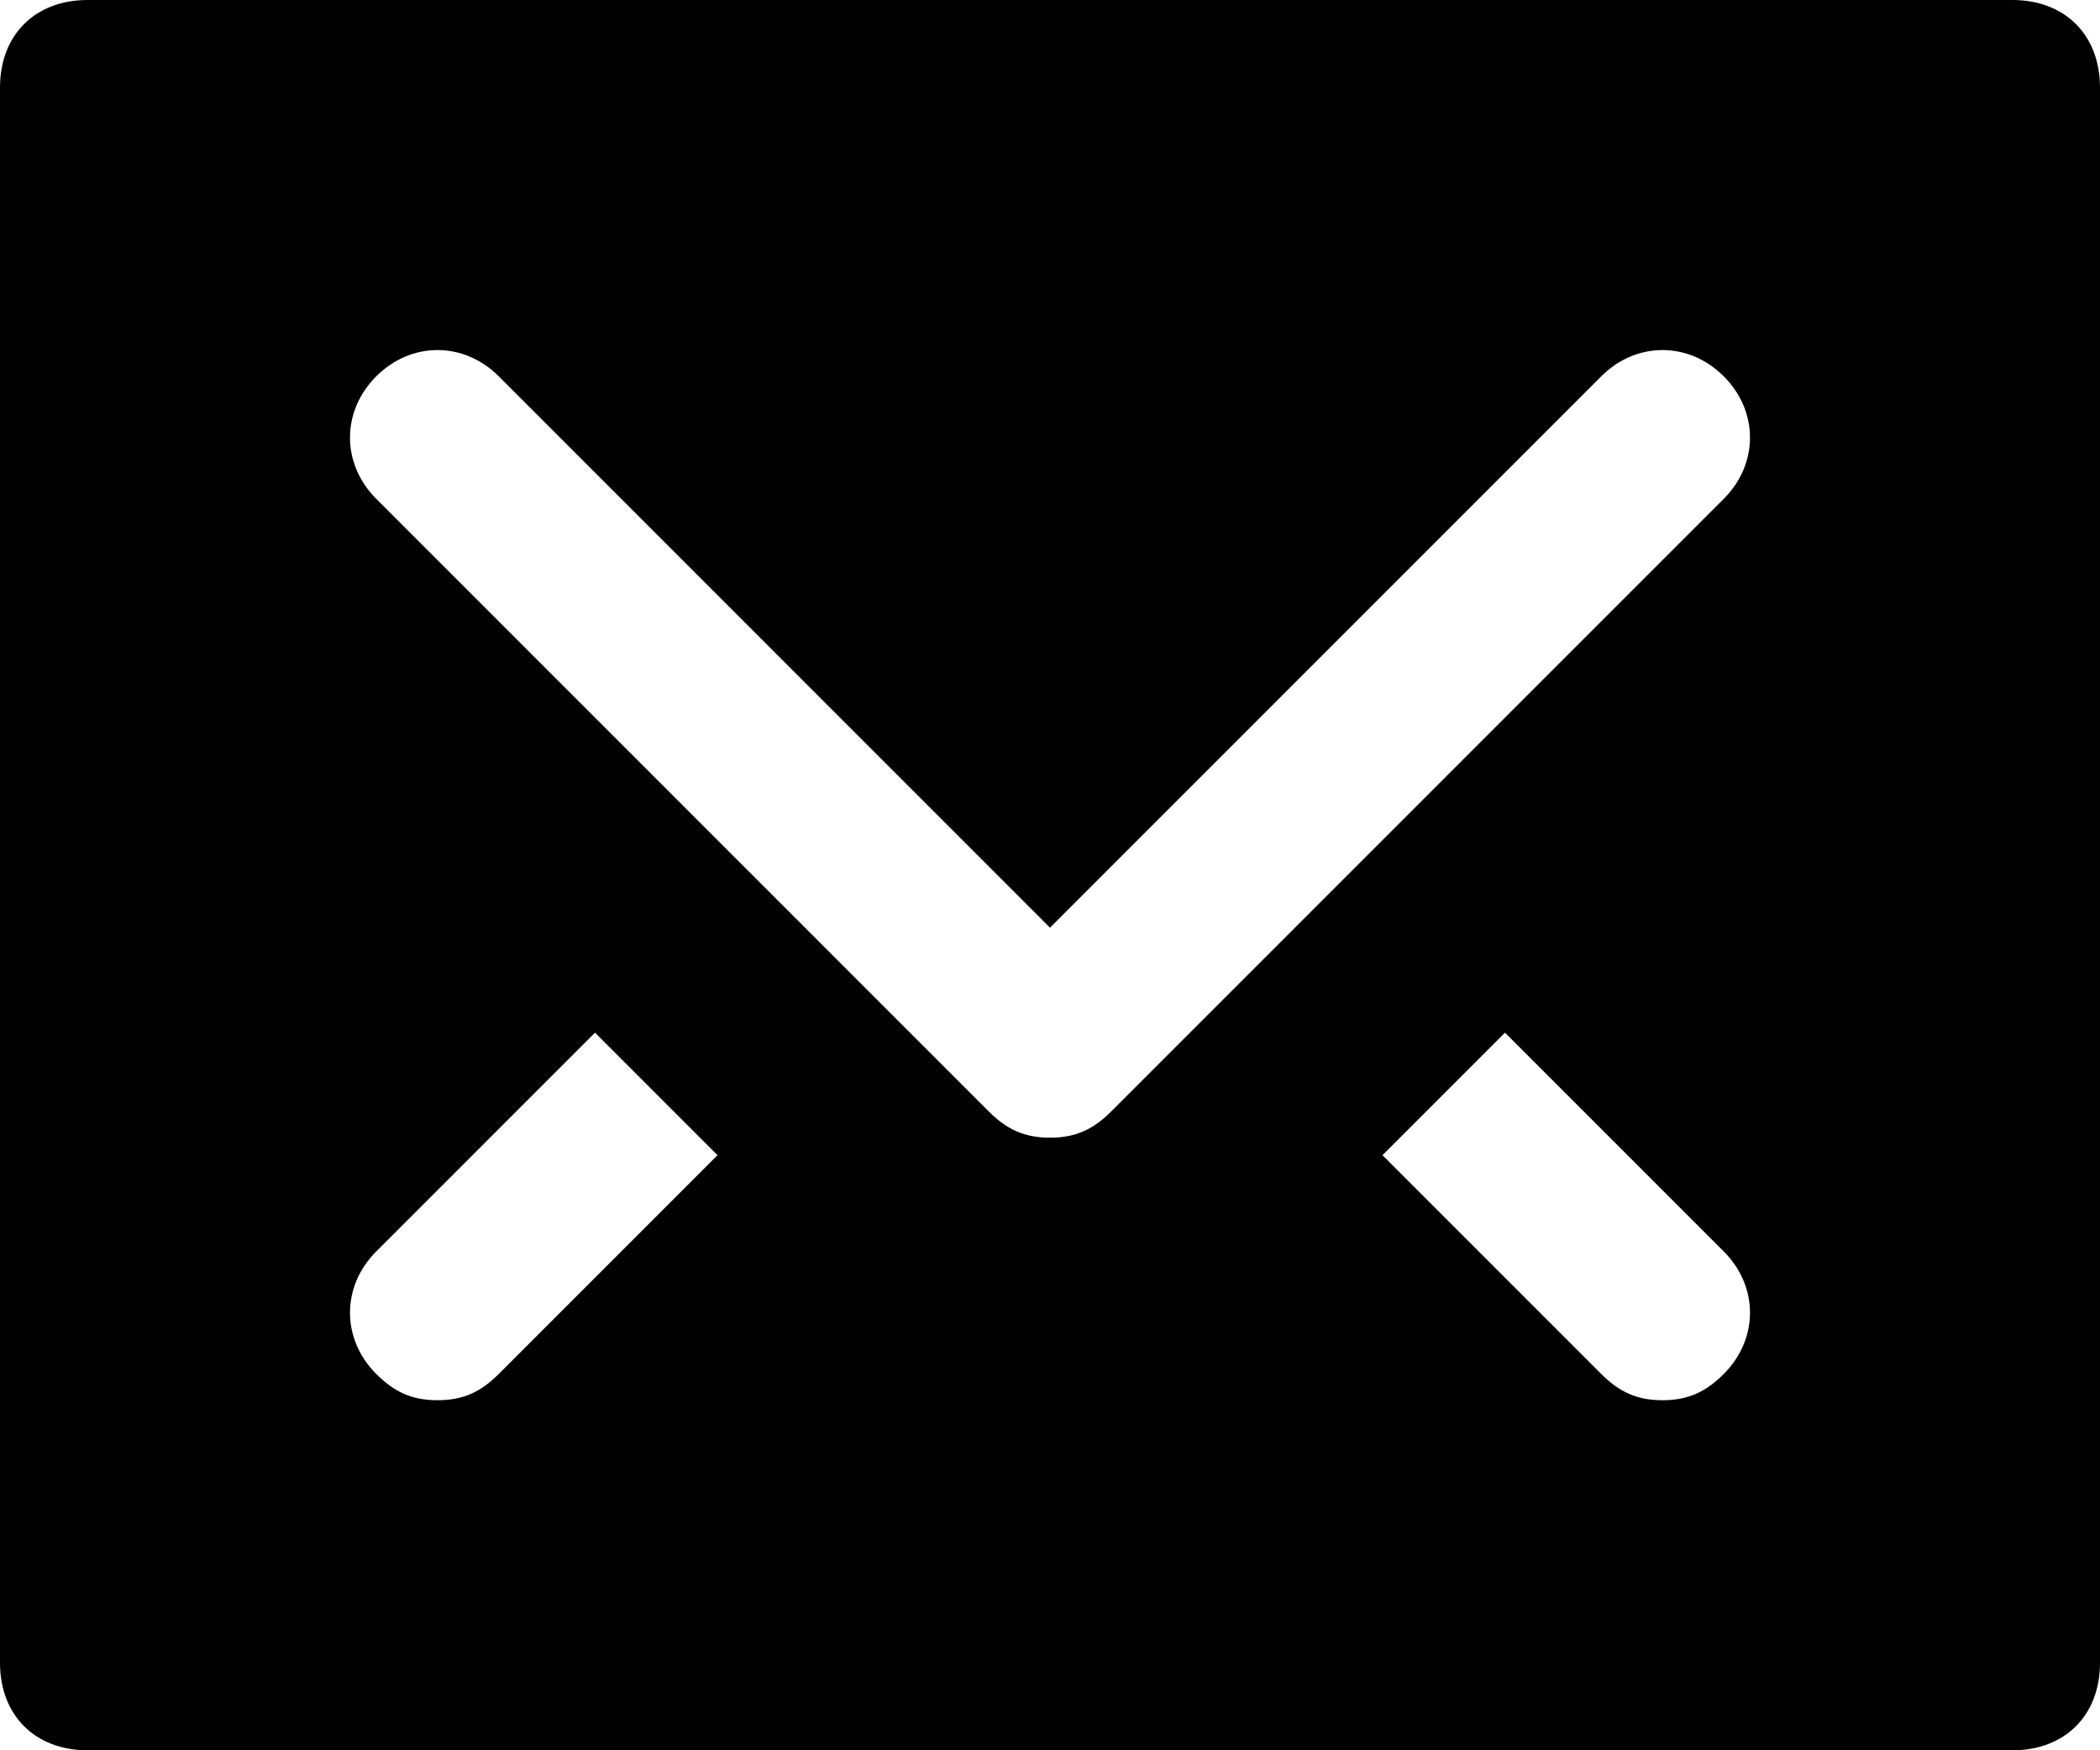<?xml version="1.0" encoding="UTF-8"?> <!-- Generator: Adobe Illustrator 18.0.0, SVG Export Plug-In . SVG Version: 6.00 Build 0) --> <svg xmlns="http://www.w3.org/2000/svg" xmlns:xlink="http://www.w3.org/1999/xlink" version="1.1" id="Layer_1" x="0px" y="0px" viewBox="0 0 24 20" xml:space="preserve"> <g> <defs> <rect id="SVGID_1_" width="24" height="20"></rect> </defs> <clipPath id="SVGID_2_"> <use xlink:href="#SVGID_1_" overflow="visible"></use> </clipPath> <path clip-path="url(#SVGID_2_)" d="M23,0H1C0.4,0,0,0.4,0,1v18c0,0.6,0.4,1,1,1h22c0.6,0,1-0.4,1-1V1C24,0.4,23.6,0,23,0 M8.2,13.2l-2.5,2.5C5.5,15.9,5.3,16,5,16c-0.3,0-0.5-0.1-0.7-0.3c-0.4-0.4-0.4-1,0-1.4l2.5-2.5L8.2,13.2z M19.7,15.7 C19.5,15.9,19.3,16,19,16s-0.5-0.1-0.7-0.3l-2.5-2.5l1.4-1.4l2.5,2.5C20.1,14.7,20.1,15.3,19.7,15.7 M19.7,5.7l-7,7 C12.5,12.9,12.3,13,12,13c-0.3,0-0.5-0.1-0.7-0.3l-7-7c-0.4-0.4-0.4-1,0-1.4c0.4-0.4,1-0.4,1.4,0l6.3,6.3l6.3-6.3 c0.4-0.4,1-0.4,1.4,0C20.1,4.7,20.1,5.3,19.7,5.7"></path> </g> </svg> 